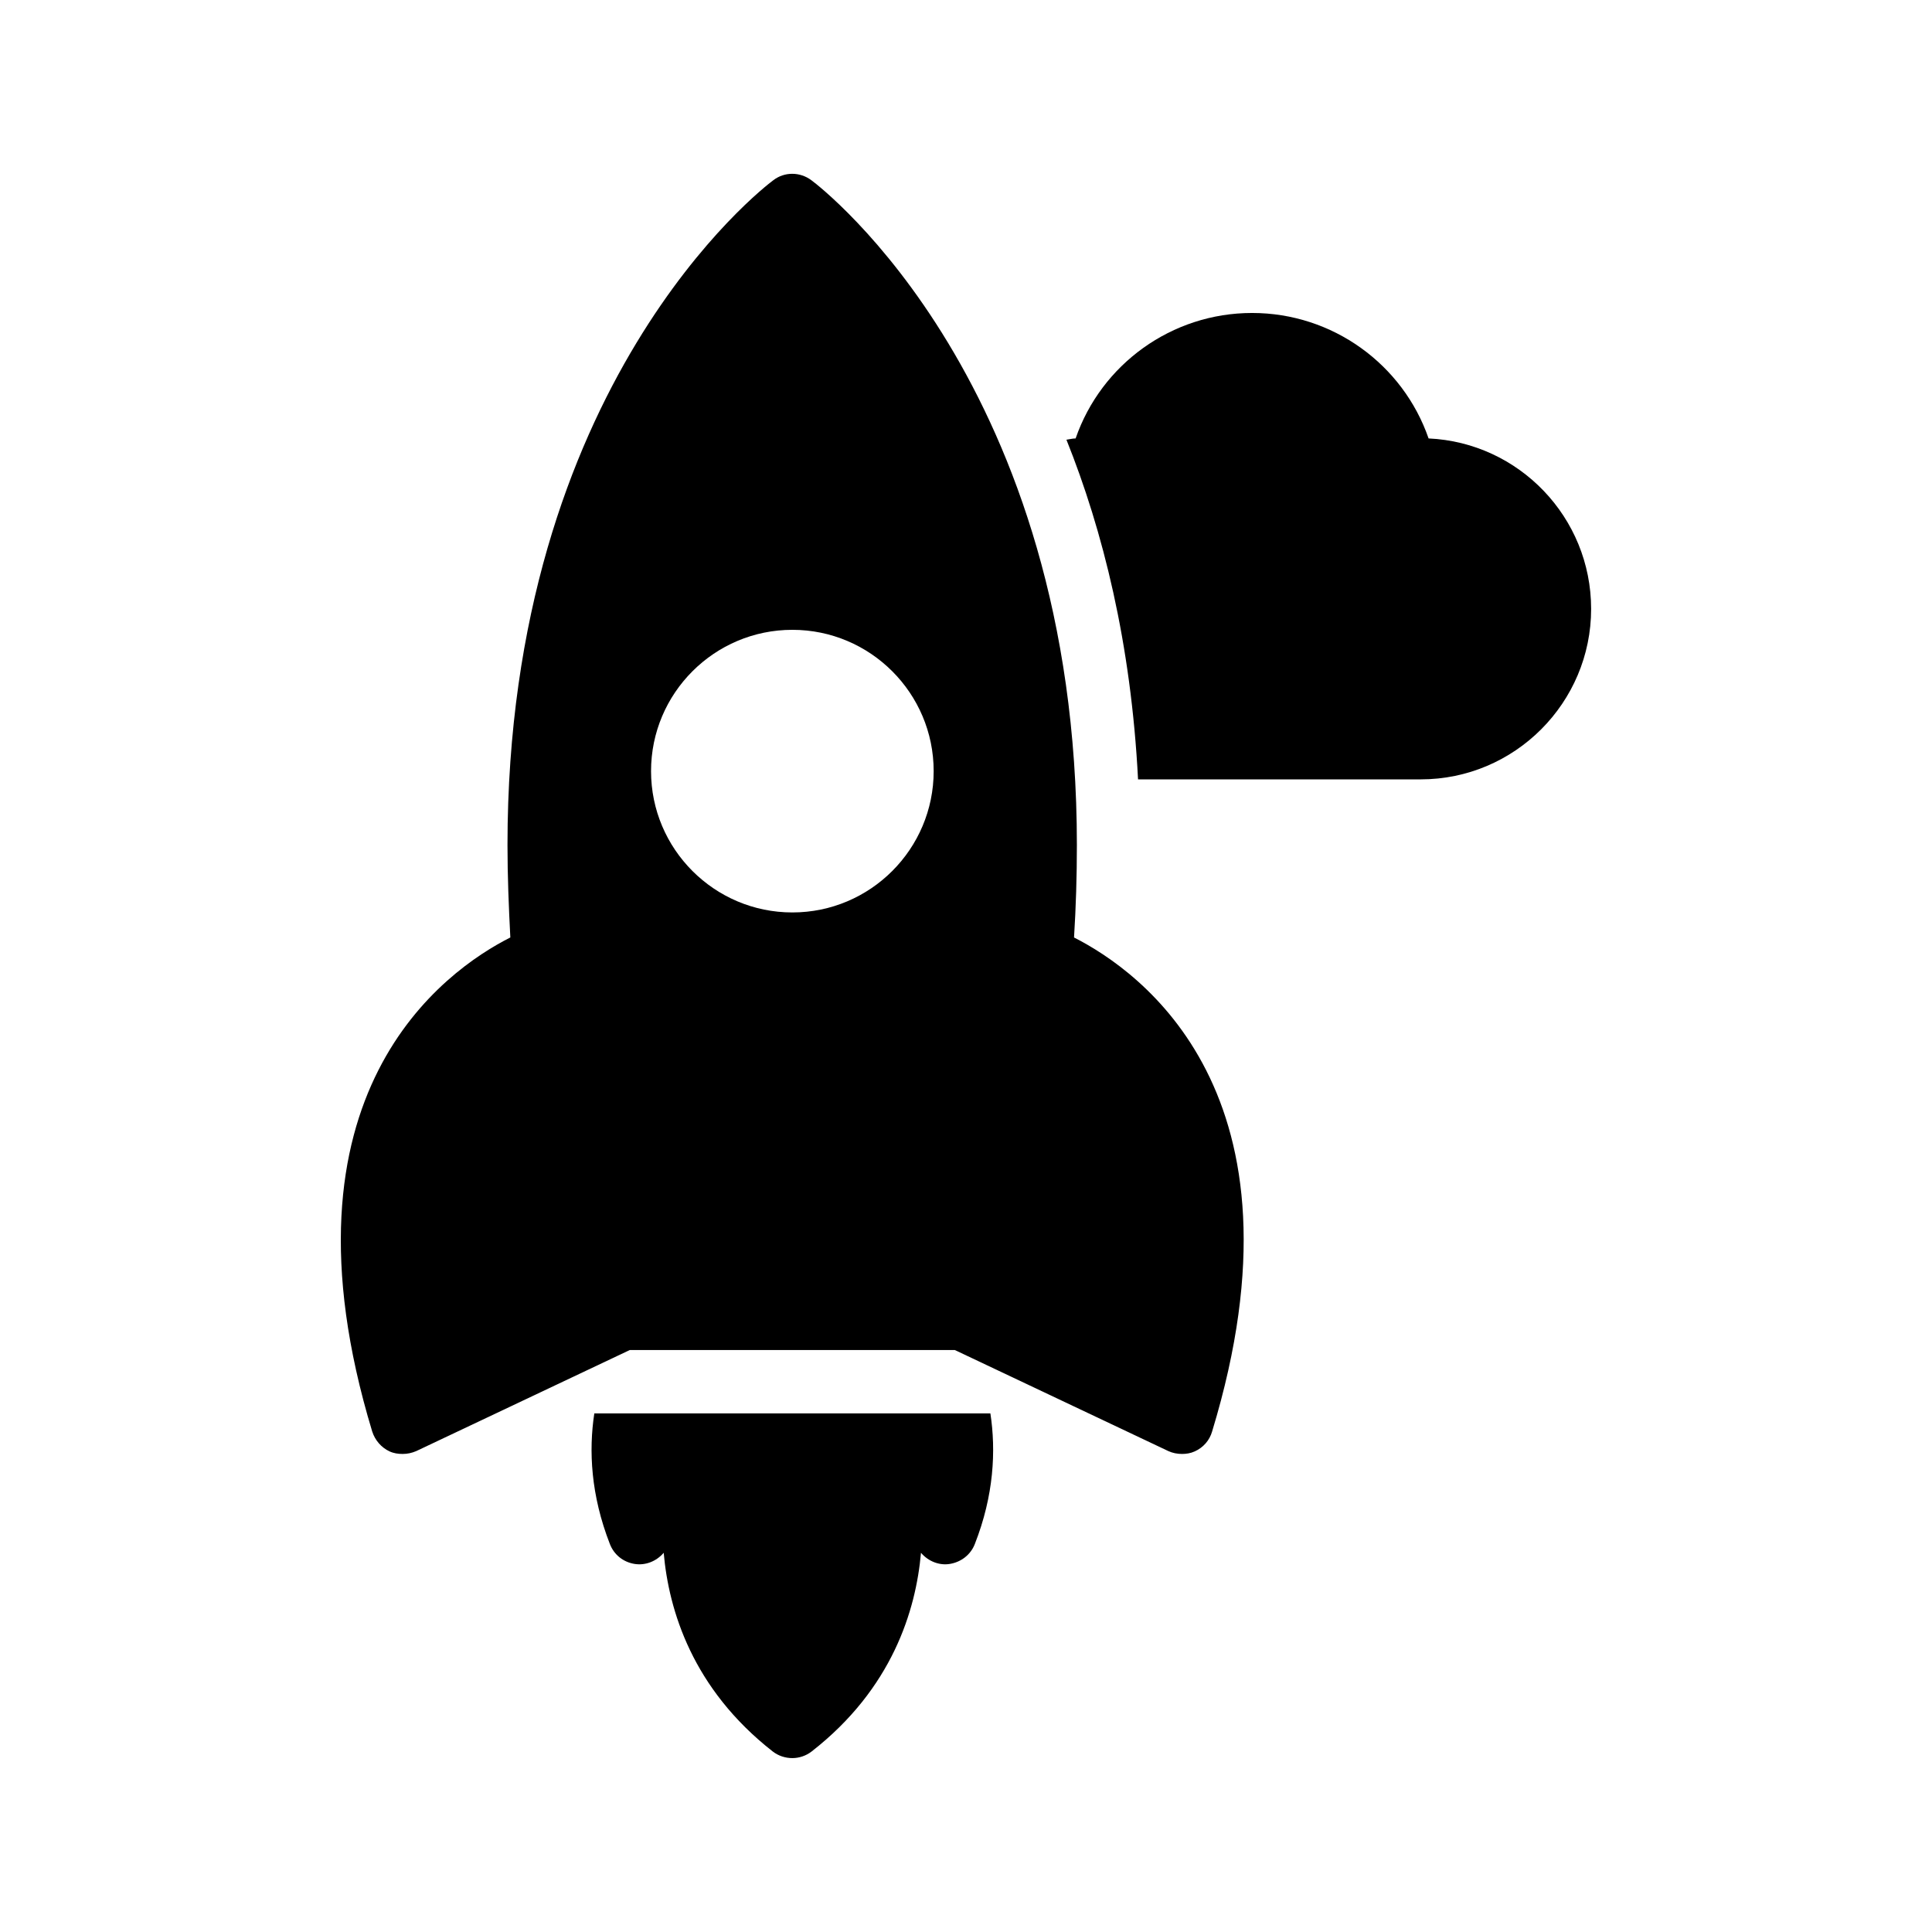 <?xml version="1.0" encoding="UTF-8"?>
<!-- Uploaded to: ICON Repo, www.iconrepo.com, Generator: ICON Repo Mixer Tools -->
<svg fill="#000000" width="800px" height="800px" version="1.1" viewBox="144 144 512 512" xmlns="http://www.w3.org/2000/svg">
 <g>
  <path d="m301.5 518.56c-1.512 9.91-0.922 21.664 4.113 34.594 1.09 2.856 3.527 4.785 6.465 5.289 2.938 0.504 5.879-0.672 7.809-2.938 1.344 15.281 7.641 36.023 28.887 52.648 1.512 1.176 3.359 1.762 5.207 1.762 1.762 0 3.609-0.586 5.121-1.762 21.328-16.625 27.625-37.367 28.969-52.648 1.93 2.266 4.871 3.441 7.727 2.938 2.938-0.504 5.457-2.434 6.551-5.289 5.039-12.848 5.625-24.688 4.113-34.594z"/>
  <path d="m522.59 260.19c-6.801-19.648-25.441-33.25-46.77-33.25s-39.969 13.602-46.77 33.25c-0.84 0-1.68 0.25-2.434 0.336 9.656 24.098 17.129 53.906 18.977 90.016h74.898c24.938 0 45.176-20.32 45.176-45.176-0.004-24.27-19.148-44.086-43.078-45.176z"/>
  <path d="m428.63 392.44c0.504-8.062 0.754-16.207 0.754-24.52 0-121.92-67.512-174.07-70.367-176.16-3.023-2.266-7.137-2.266-10.078 0-2.856 2.098-70.449 54.242-70.449 176.16 0 8.312 0.336 16.457 0.754 24.52-17.297 8.734-63.73 41.395-36.609 130.91 0.754 2.352 2.434 4.281 4.617 5.289 1.09 0.504 2.266 0.672 3.441 0.672 1.258 0 2.434-0.25 3.609-0.754l56.594-26.785h86.152l56.594 26.785c1.09 0.504 2.352 0.754 3.609 0.754 1.09 0 2.266-0.168 3.359-0.672 2.266-1.008 3.945-2.938 4.617-5.289 27.219-89.512-19.219-122.09-36.598-130.91zm-74.648-6.633c-20.656 0-37.449-16.793-37.449-37.449s16.793-37.449 37.449-37.449 37.449 16.793 37.449 37.449-16.793 37.449-37.449 37.449z"/>
 </g>
</svg>